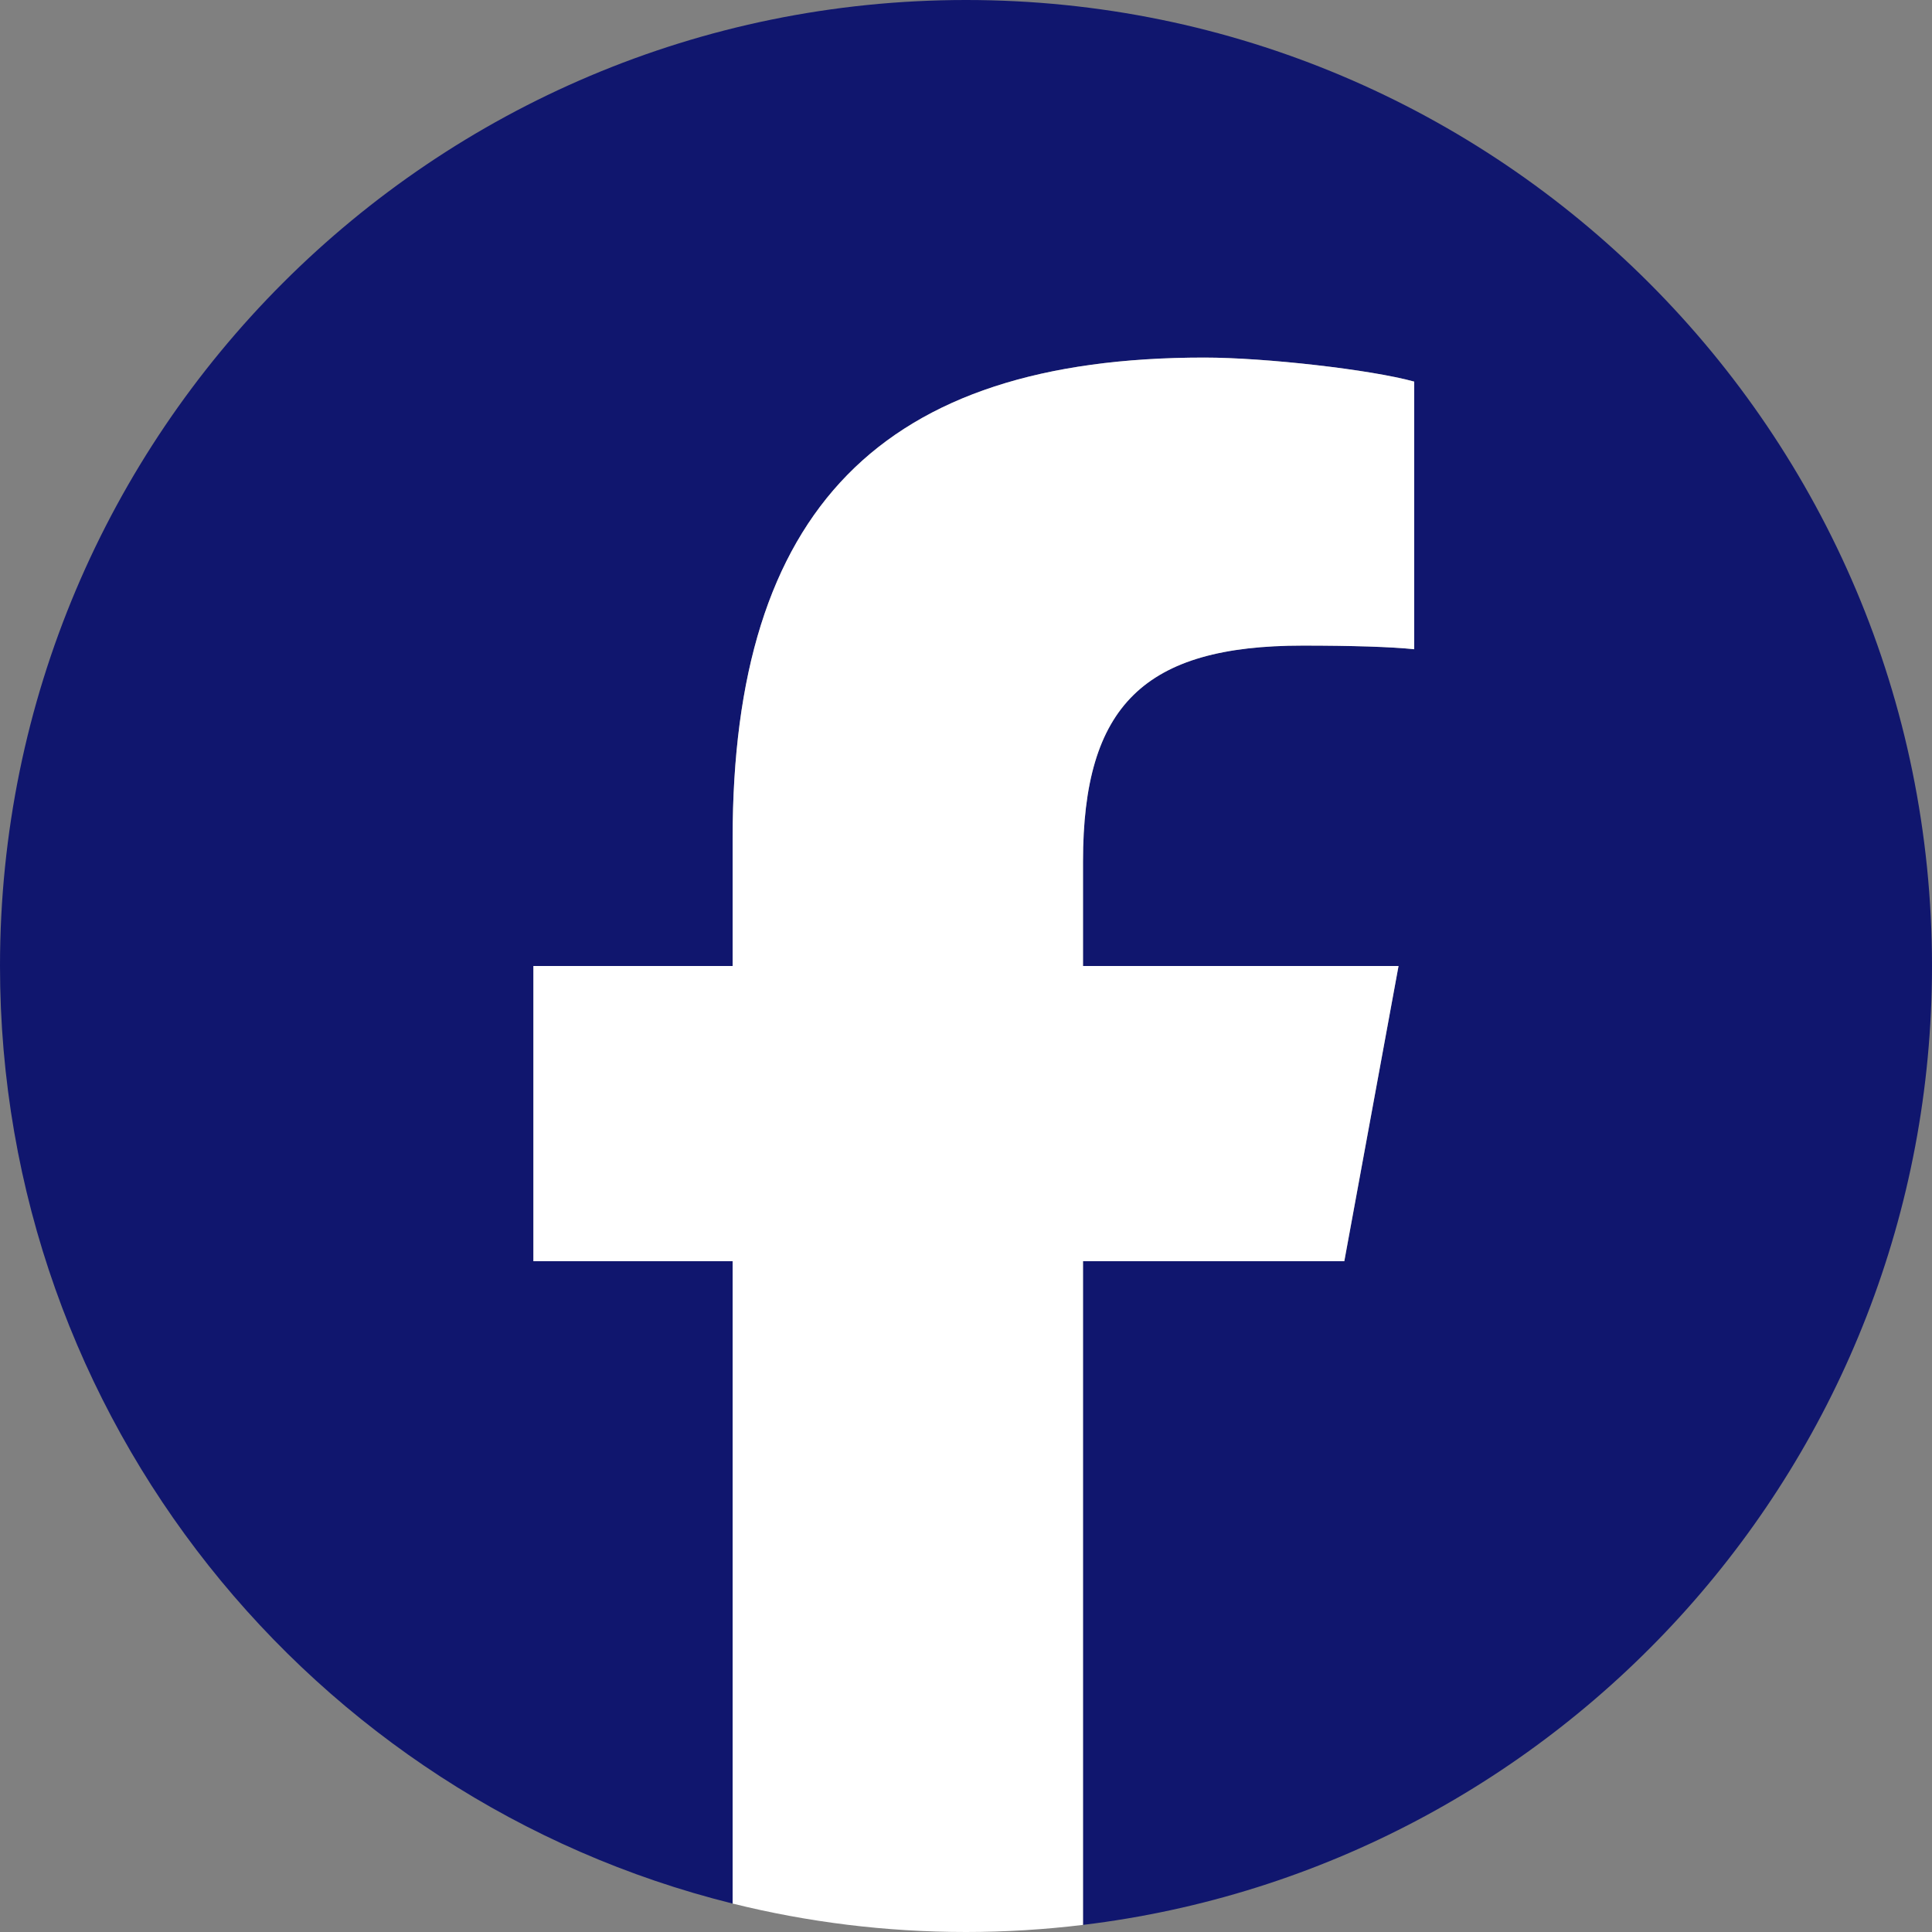 <svg width="25" height="25" viewBox="0 0 25 25" fill="none" xmlns="http://www.w3.org/2000/svg">
<rect x="0" y="0" width="25" height="25" fill="#808080" stroke="none"/>
<g clip-path="url(#clip0_446_325)">
<mask id="mask0_446_325" style="mask-type:luminance" maskUnits="userSpaceOnUse" x="-5" y="-5" width="35" height="35">
<path d="M-5 -5H30V30H-5V-5Z" fill="white"/>
</mask>
<g mask="url(#mask0_446_325)">
<path d="M25 12.5C25 5.596 19.404 -3.42292e-06 12.5 -3.42292e-06C5.596 -3.42292e-06 0 5.596 0 12.5C0 18.362 4.036 23.281 9.48 24.632V16.32H6.903V12.5H9.48V10.854C9.48 6.599 11.406 4.627 15.583 4.627C16.375 4.627 17.741 4.783 18.3 4.938V8.401C18.005 8.37 17.493 8.354 16.856 8.354C14.806 8.354 14.014 9.13 14.014 11.149V12.5H18.097L17.396 16.32H14.014V24.908C20.204 24.161 25 18.891 25 12.5Z" fill="#10166E"/>
<path d="M17.395 16.32L18.097 12.5H14.014V11.149C14.014 9.13 14.806 8.354 16.856 8.354C17.492 8.354 18.005 8.37 18.3 8.401V4.938C17.741 4.783 16.374 4.627 15.582 4.627C11.405 4.627 9.48 6.599 9.48 10.854V12.5H6.902V16.32H9.48V24.632C10.447 24.872 11.458 25 12.5 25C13.012 25 13.518 24.968 14.014 24.908V16.32H17.395Z" fill="white"/>
</g>
</g>
<defs>
<clipPath id="clip0_446_325">
<rect width="25" height="25" fill="white"/>
</clipPath>
</defs>
</svg>

